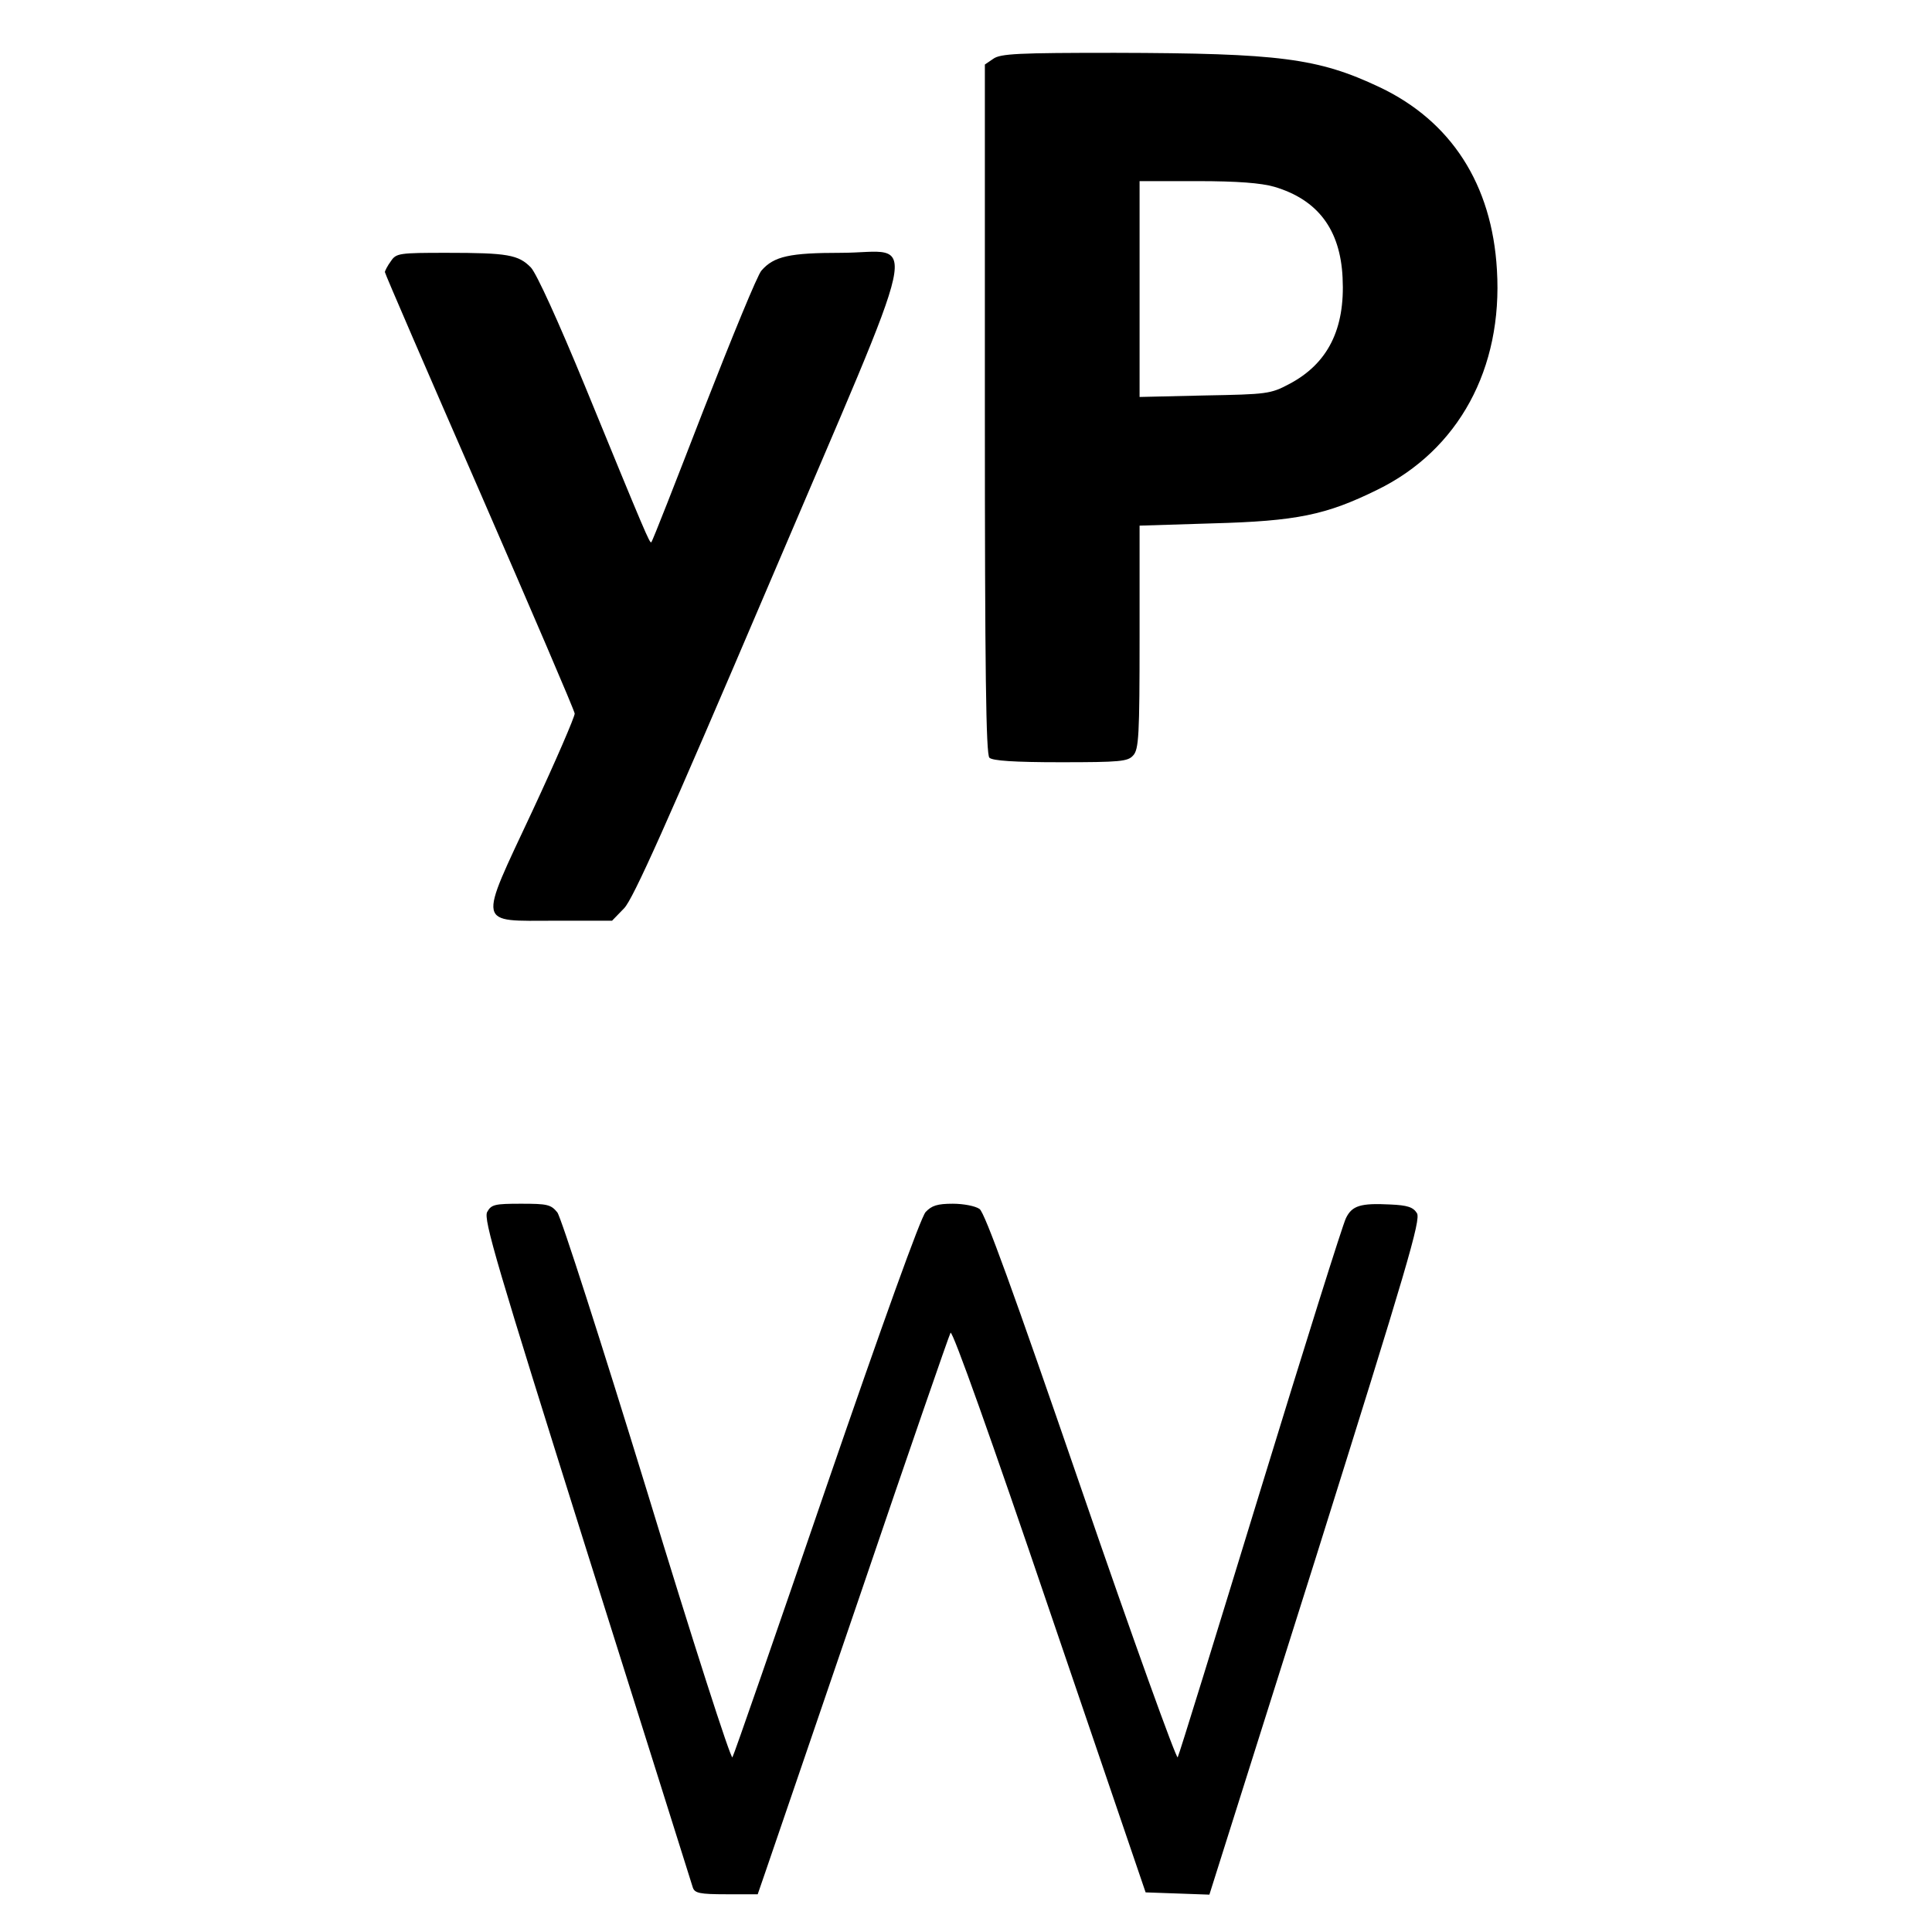 <?xml version="1.0" standalone="no"?>
<!DOCTYPE svg PUBLIC "-//W3C//DTD SVG 20010904//EN"
 "http://www.w3.org/TR/2001/REC-SVG-20010904/DTD/svg10.dtd">
<svg version="1.0" xmlns="http://www.w3.org/2000/svg"
 width="512pt" height="512pt" viewBox="0 0 512 512"
 preserveAspectRatio="xMidYMid meet">
<g transform="translate(0,512) scale(0.1,-0.1)"
fill="#000000" stroke="none">
<path d="M2632 4964 l-22 -15 0 -913 c0 -696 3 -915 12 -924 8 -8 65 -12 188
-12 159 0 179 2 193 18 15 16 17 53 17 314 l0 295 193 6 c223 6 301 22 437 89
215 105 333 321 317 583 -13 226 -121 394 -311 484 -163 77 -265 90 -701 91
-256 0 -304 -2 -323 -16z m745 -339 c115 -34 175 -113 181 -241 7 -136 -39
-228 -142 -282 -49 -26 -59 -27 -223 -30 l-173 -4 0 286 0 286 153 0 c107 0
169 -5 204 -15z"/>
<path d="M1036 4428 c-9 -12 -16 -26 -16 -29 0 -4 113 -265 251 -581 137 -315
251 -580 252 -589 0 -9 -50 -125 -112 -258 -145 -310 -149 -291 60 -291 l151
0 32 33 c24 25 111 219 384 859 417 979 396 878 191 878 -136 0 -178 -9 -211
-47 -10 -10 -78 -176 -153 -368 -74 -191 -136 -350 -139 -352 -4 -4 -16 24
-175 412 -72 175 -129 300 -144 316 -33 34 -62 39 -223 39 -126 0 -134 -1
-148 -22z"/>
<path d="M1291 1908 c-10 -20 25 -138 264 -898 152 -481 278 -883 281 -892 5
-15 18 -18 89 -18 l83 0 20 58 c11 31 124 363 252 737 127 374 235 686 239
693 5 8 110 -287 262 -735 l255 -748 85 -3 84 -3 282 893 c242 771 279 896
268 913 -10 16 -25 21 -71 23 -78 4 -101 -3 -117 -36 -8 -15 -110 -340 -227
-722 -117 -382 -215 -700 -219 -707 -3 -7 -119 314 -256 713 -181 526 -255
730 -269 740 -11 8 -43 14 -71 14 -41 0 -56 -5 -72 -22 -13 -14 -114 -295
-263 -728 -133 -388 -245 -711 -249 -717 -4 -7 -106 310 -226 704 -121 394
-228 727 -238 740 -17 21 -27 23 -96 23 -70 0 -79 -2 -90 -22z"/>
</g>
</svg>
